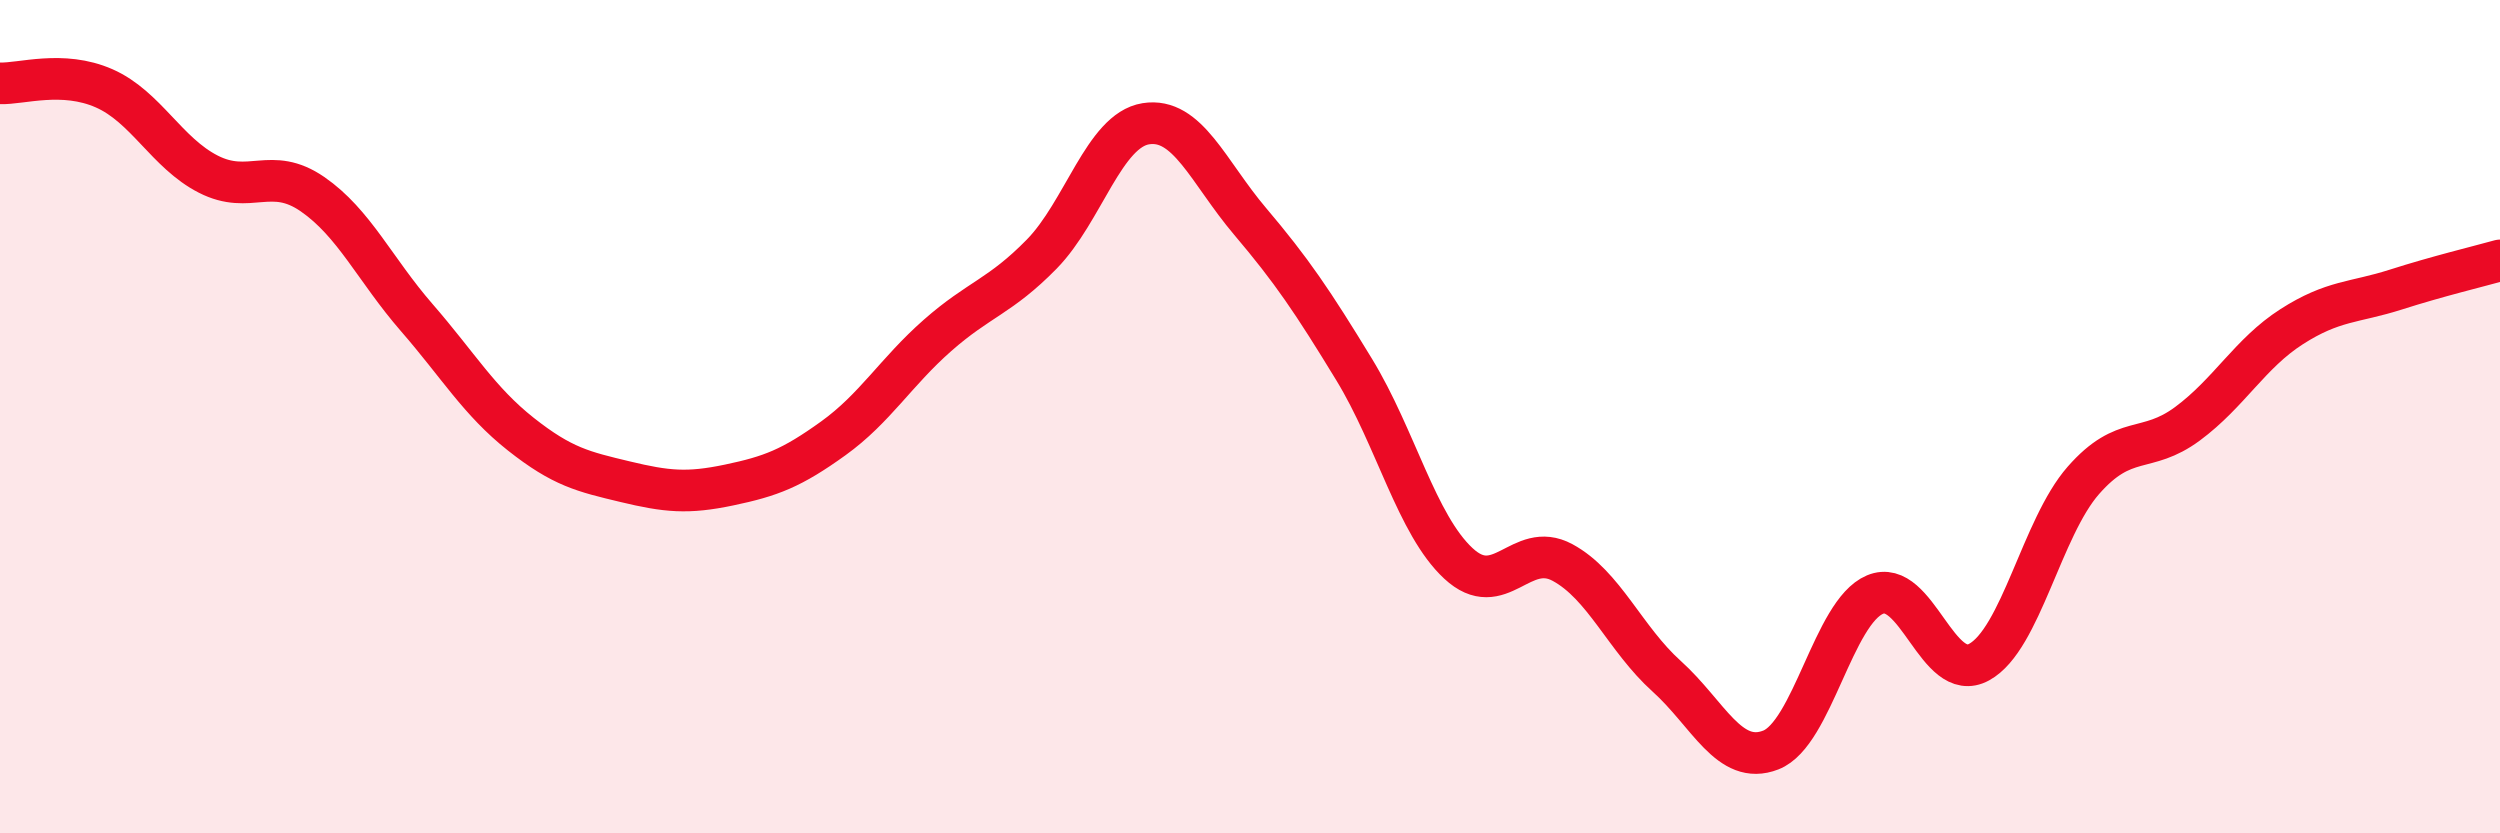 
    <svg width="60" height="20" viewBox="0 0 60 20" xmlns="http://www.w3.org/2000/svg">
      <path
        d="M 0,2 C 0.5,2.02 1.5,1.68 2.5,2.12 C 3.5,2.56 4,3.67 5,4.18 C 6,4.69 6.5,3.97 7.5,4.66 C 8.5,5.35 9,6.47 10,7.62 C 11,8.77 11.5,9.63 12.5,10.42 C 13.5,11.21 14,11.32 15,11.56 C 16,11.8 16.5,11.85 17.5,11.64 C 18.5,11.43 19,11.24 20,10.52 C 21,9.8 21.5,8.93 22.5,8.05 C 23.5,7.17 24,7.12 25,6.1 C 26,5.08 26.5,3.13 27.5,2.97 C 28.5,2.81 29,4.13 30,5.31 C 31,6.49 31.5,7.23 32.5,8.87 C 33.5,10.51 34,12.59 35,13.52 C 36,14.45 36.5,12.96 37.5,13.5 C 38.5,14.04 39,15.33 40,16.23 C 41,17.13 41.5,18.39 42.5,18 C 43.5,17.61 44,14.69 45,14.27 C 46,13.85 46.5,16.44 47.5,15.89 C 48.5,15.34 49,12.67 50,11.53 C 51,10.39 51.5,10.91 52.5,10.17 C 53.5,9.43 54,8.48 55,7.84 C 56,7.2 56.5,7.27 57.5,6.95 C 58.5,6.63 59.5,6.39 60,6.25L60 20L0 20Z"
        fill="#EB0A25"
        opacity="0.1"
        stroke-linecap="round"
        stroke-linejoin="round"
      />
      <path
        d="M 0,2 C 0.5,2.02 1.5,1.68 2.5,2.12 C 3.5,2.56 4,3.67 5,4.18 C 6,4.69 6.5,3.97 7.5,4.66 C 8.5,5.35 9,6.47 10,7.62 C 11,8.77 11.5,9.63 12.5,10.42 C 13.5,11.21 14,11.32 15,11.56 C 16,11.8 16.5,11.85 17.5,11.64 C 18.5,11.43 19,11.24 20,10.52 C 21,9.8 21.5,8.93 22.5,8.05 C 23.5,7.17 24,7.12 25,6.1 C 26,5.08 26.5,3.13 27.5,2.97 C 28.5,2.81 29,4.13 30,5.31 C 31,6.49 31.5,7.23 32.5,8.87 C 33.5,10.51 34,12.59 35,13.52 C 36,14.45 36.5,12.96 37.5,13.5 C 38.5,14.04 39,15.33 40,16.23 C 41,17.13 41.5,18.39 42.5,18 C 43.5,17.61 44,14.69 45,14.27 C 46,13.85 46.5,16.44 47.5,15.89 C 48.5,15.34 49,12.67 50,11.53 C 51,10.39 51.5,10.91 52.5,10.17 C 53.5,9.43 54,8.48 55,7.84 C 56,7.2 56.5,7.27 57.5,6.95 C 58.5,6.63 59.5,6.39 60,6.25"
        stroke="#EB0A25"
        stroke-width="1"
        fill="none"
        stroke-linecap="round"
        stroke-linejoin="round"
      />
    </svg>
  